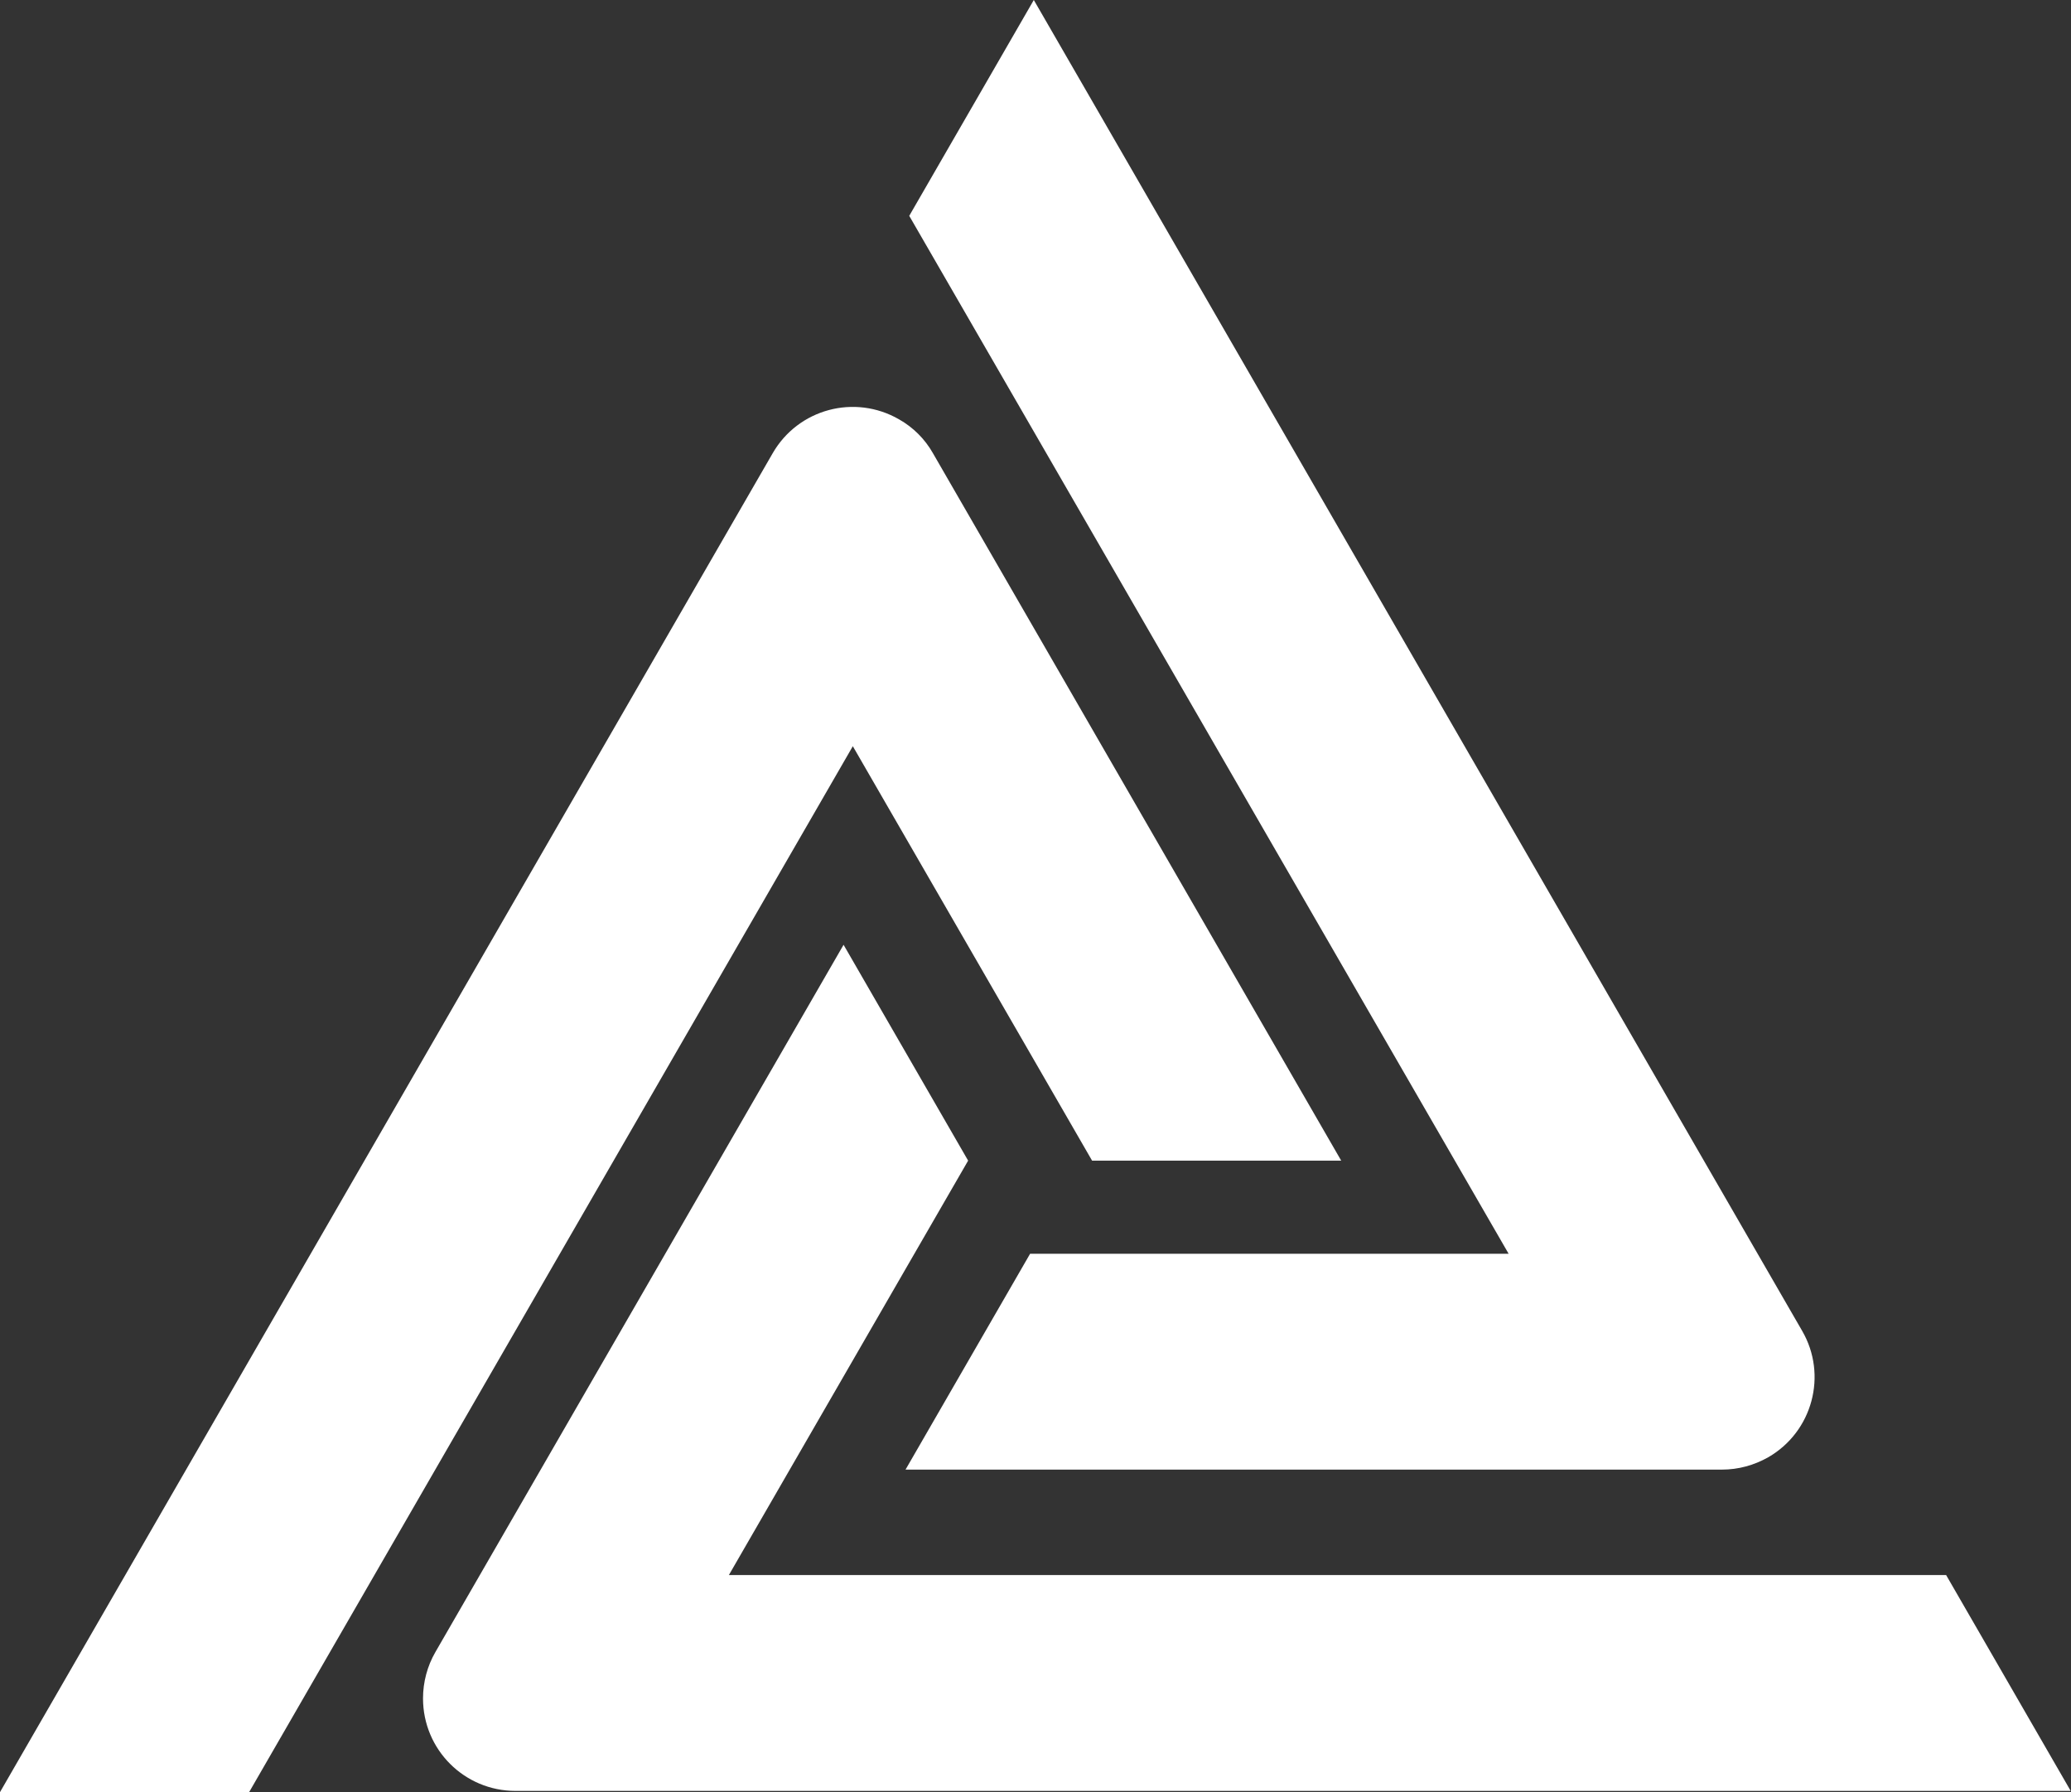 <?xml version="1.0" encoding="utf-8"?>
<!-- Generator: Adobe Illustrator 26.0.3, SVG Export Plug-In . SVG Version: 6.00 Build 0)  -->
<svg version="1.1" id="Ebene_1" xmlns="http://www.w3.org/2000/svg" xmlns:xlink="http://www.w3.org/1999/xlink" x="0px" y="0px"
	 viewBox="0 0 671.7 581.2" style="enable-background:new 0 0 671.7 581.2;" xml:space="preserve">
<rect x="0" y="0" width="671.7" height="581.2" fill="#333333" stroke="none"/>
<style type="text/css">
	.st0{clip-path:url(#SVGID_00000065066132956003903260000017661877427689741733_);}
	.st1{fill:#FFFFFF;}
</style>
<g>
	<defs>
		<rect id="SVGID_1_" y="0" width="671.7" height="581.2"/>
	</defs>
	<clipPath id="SVGID_00000001652755883611131700000003536427003204894596_">
		<use xlink:href="#SVGID_1_"  style="overflow:visible;"/>
	</clipPath>
	<g style="clip-path:url(#SVGID_00000001652755883611131700000003536427003204894596_);">
		<path class="st1" d="M631.2,510.8l40.4,70H167.2c-16.6,0-30-13.4-30-30c0-5.3,1.4-10.5,4-15l132.4-229.4l40.4,70l-77.6,134.4
			H631.2z"/>
		<path class="st1" d="M80.8,581.2H0L250.6,147c8.3-14.4,26.6-19.3,41-11c4.6,2.6,8.4,6.4,11,11L435,376.4h-80.8L276.6,242
			L80.8,581.2z"/>
		<path class="st1" d="M489.3,406.6L294.9,70l40.4-70l249.2,431.6c8.3,14.3,3.4,32.7-11,41c-4.6,2.6-9.7,4-15,4H293.7l40.4-70H489.3
			z"/>
	</g>
</g>
</svg>
